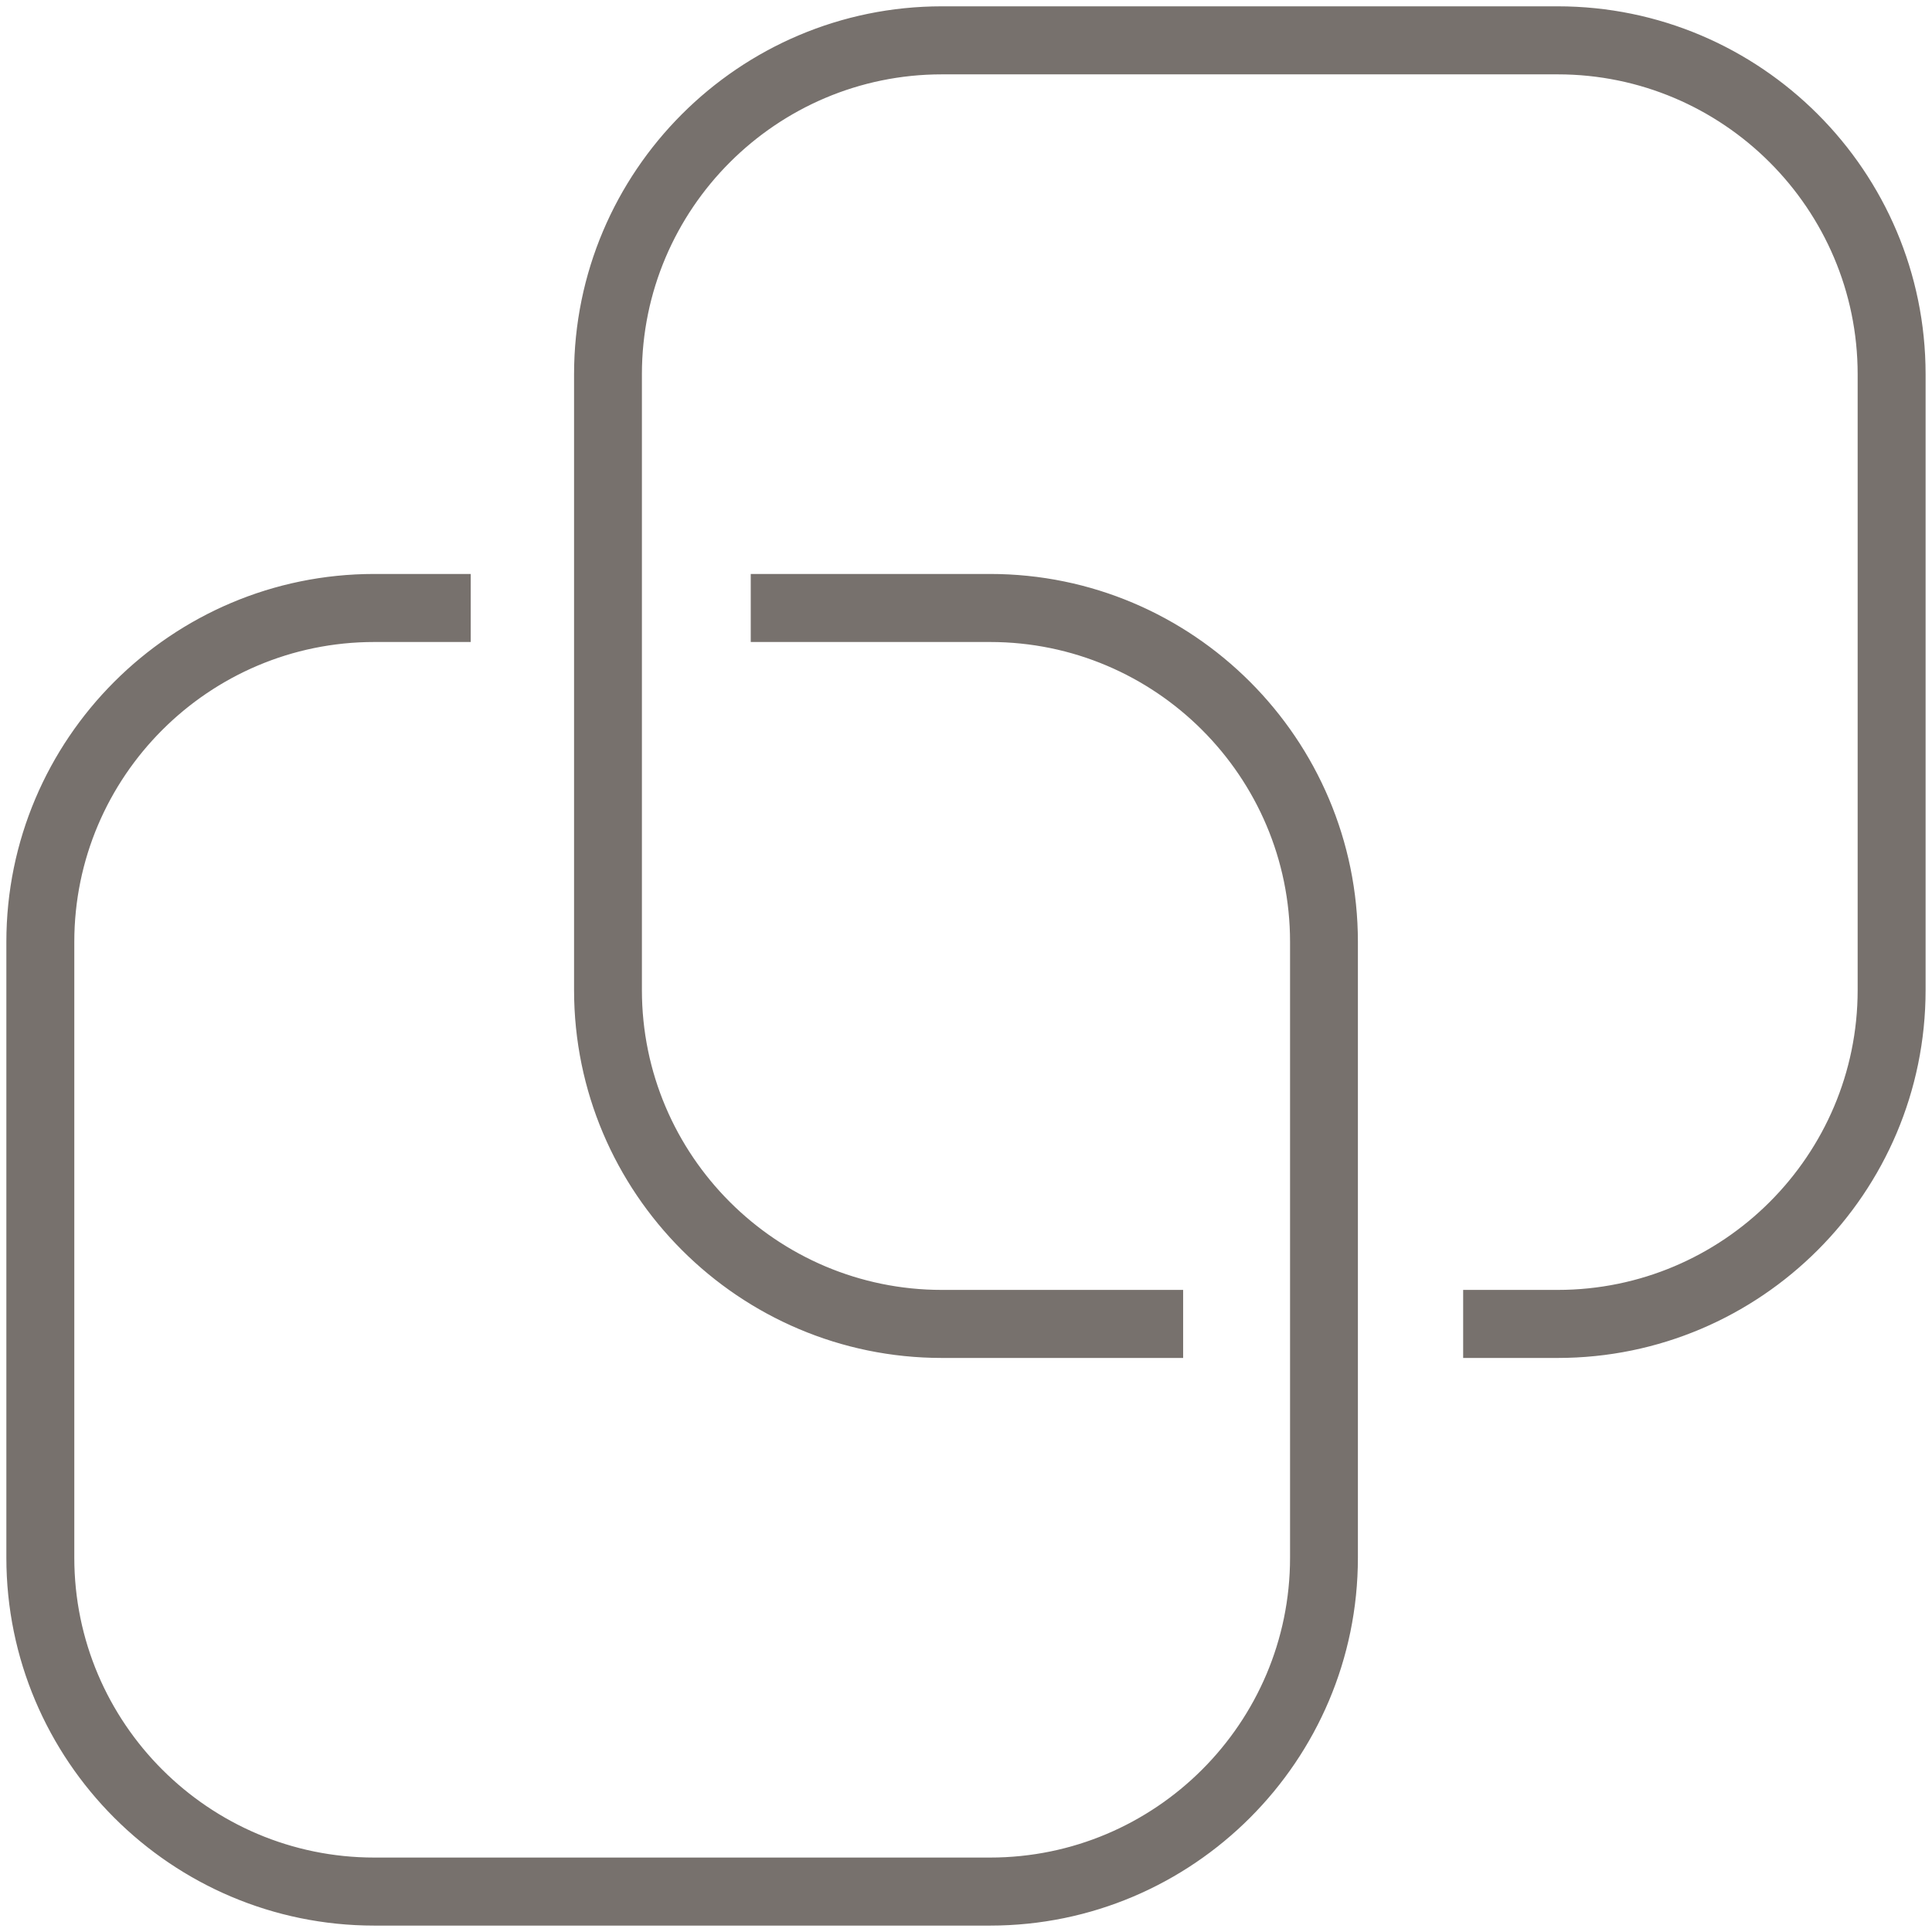 <?xml version="1.0" encoding="UTF-8" standalone="no"?>
<!DOCTYPE svg PUBLIC "-//W3C//DTD SVG 1.1//EN" "http://www.w3.org/Graphics/SVG/1.1/DTD/svg11.dtd">
<svg width="100%" height="100%" viewBox="0 0 100 100" version="1.1" xmlns="http://www.w3.org/2000/svg" xmlns:xlink="http://www.w3.org/1999/xlink" xml:space="preserve" xmlns:serif="http://www.serif.com/" style="fill-rule:evenodd;clip-rule:evenodd;stroke-miterlimit:10;">
    <g>
        <g>
            <g>
                <g transform="matrix(4.967,0,0,4.967,51.246,99.569)">
                    <path d="M0,-14.045L-2.474,-14.045L-2.474,-13.376L0,-13.376C1.734,-13.376 3.146,-11.965 3.146,-10.231L3.146,-3.814C3.146,-2.079 1.734,-0.669 0,-0.669L-6.417,-0.669C-8.151,-0.669 -9.563,-2.079 -9.563,-3.814L-9.563,-10.231C-9.563,-11.965 -8.151,-13.376 -6.417,-13.376L-5.432,-13.376L-5.432,-14.045L-6.417,-14.045C-8.521,-14.045 -10.231,-12.334 -10.231,-10.231L-10.231,-3.814C-10.231,-1.711 -8.521,0 -6.417,0L0,0C2.103,0 3.813,-1.711 3.813,-3.814L3.813,-10.231C3.813,-12.334 2.103,-14.045 0,-14.045Z" style="fill:rgb(119,113,109);fill-rule:nonzero;stroke:rgb(119,113,109);stroke-width:0.04px;"/>
                </g>
                <g transform="matrix(4.967,0,0,4.967,80.625,70.188)">
                    <path d="M0,-14.045L-6.417,-14.045C-8.52,-14.045 -10.23,-12.334 -10.23,-10.231L-10.23,-3.814C-10.23,-1.711 -8.52,0 -6.417,0L-3.923,0L-3.923,-0.669L-6.417,-0.669C-8.151,-0.669 -9.563,-2.079 -9.563,-3.814L-9.563,-10.231C-9.563,-11.965 -8.151,-13.376 -6.417,-13.376L0,-13.376C1.734,-13.376 3.146,-11.965 3.146,-10.231L3.146,-3.814C3.146,-2.079 1.734,-0.669 0,-0.669L-0.965,-0.669L-0.965,0L0,0C2.104,0 3.814,-1.711 3.814,-3.814L3.814,-10.231C3.814,-12.334 2.104,-14.045 0,-14.045Z" style="fill:rgb(119,113,109);fill-rule:nonzero;stroke:rgb(119,113,109);stroke-width:0.04px;"/>
                </g>
            </g>
        </g>
    </g>
</svg>
